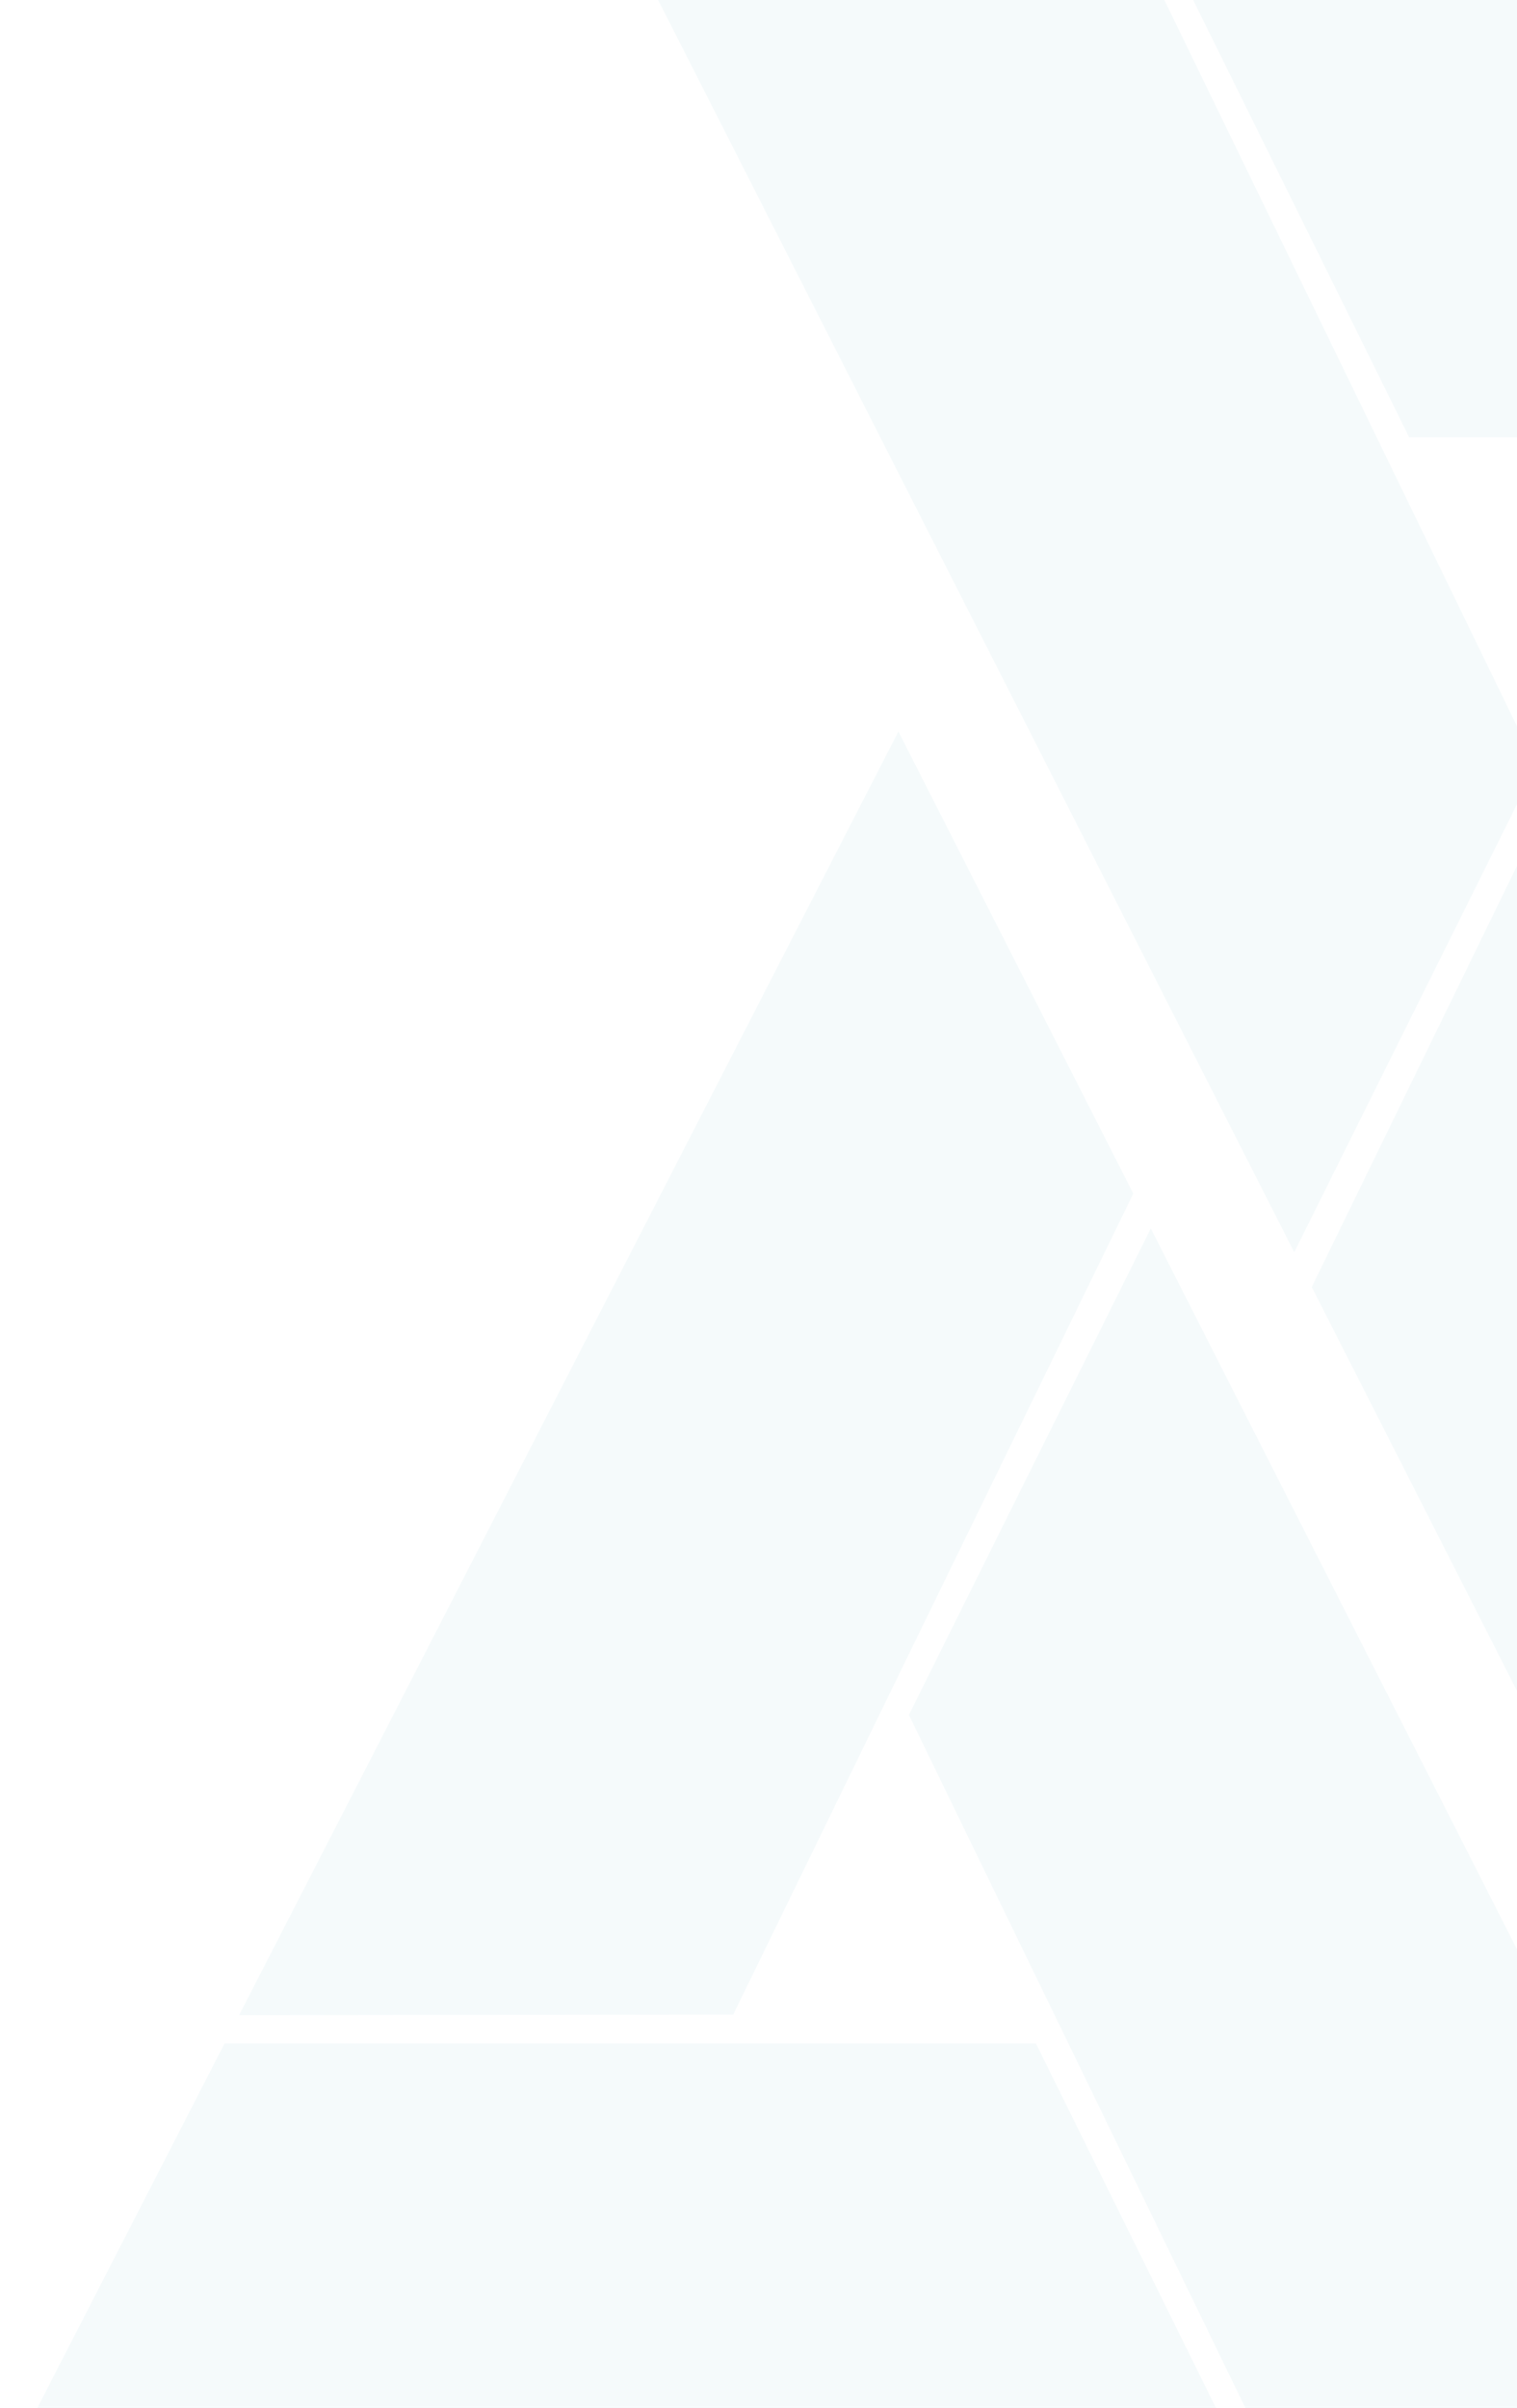 <svg width="271" height="430" viewBox="0 0 271 430" fill="none" xmlns="http://www.w3.org/2000/svg">
<g opacity="0.04">
<path d="M185.055 364.912H40.12L0 443.001H223.642L185.055 364.912Z" fill="#0B89A1"/>
<path d="M130.983 359.77L202.456 213.156L160.494 130.632L42.714 359.873L130.983 359.77Z" fill="#0B89A1"/>
<path d="M205.579 219.373L162.365 306.257L228.784 443H319.205H319.22L205.579 219.373Z" fill="#0B89A1"/>
<path d="M251.732 78.089L396.667 78.089L436.787 0L213.145 0L251.732 78.089Z" fill="#0B89A1"/>
<path d="M305.805 83.231L234.332 229.845L276.293 312.369L394.074 83.127L305.805 83.231Z" fill="#0B89A1"/>
<path d="M231.207 223.628L274.421 136.743L208.002 0L117.581 0L117.567 0L231.207 223.628Z" fill="#0B89A1"/>
</g>
</svg>
